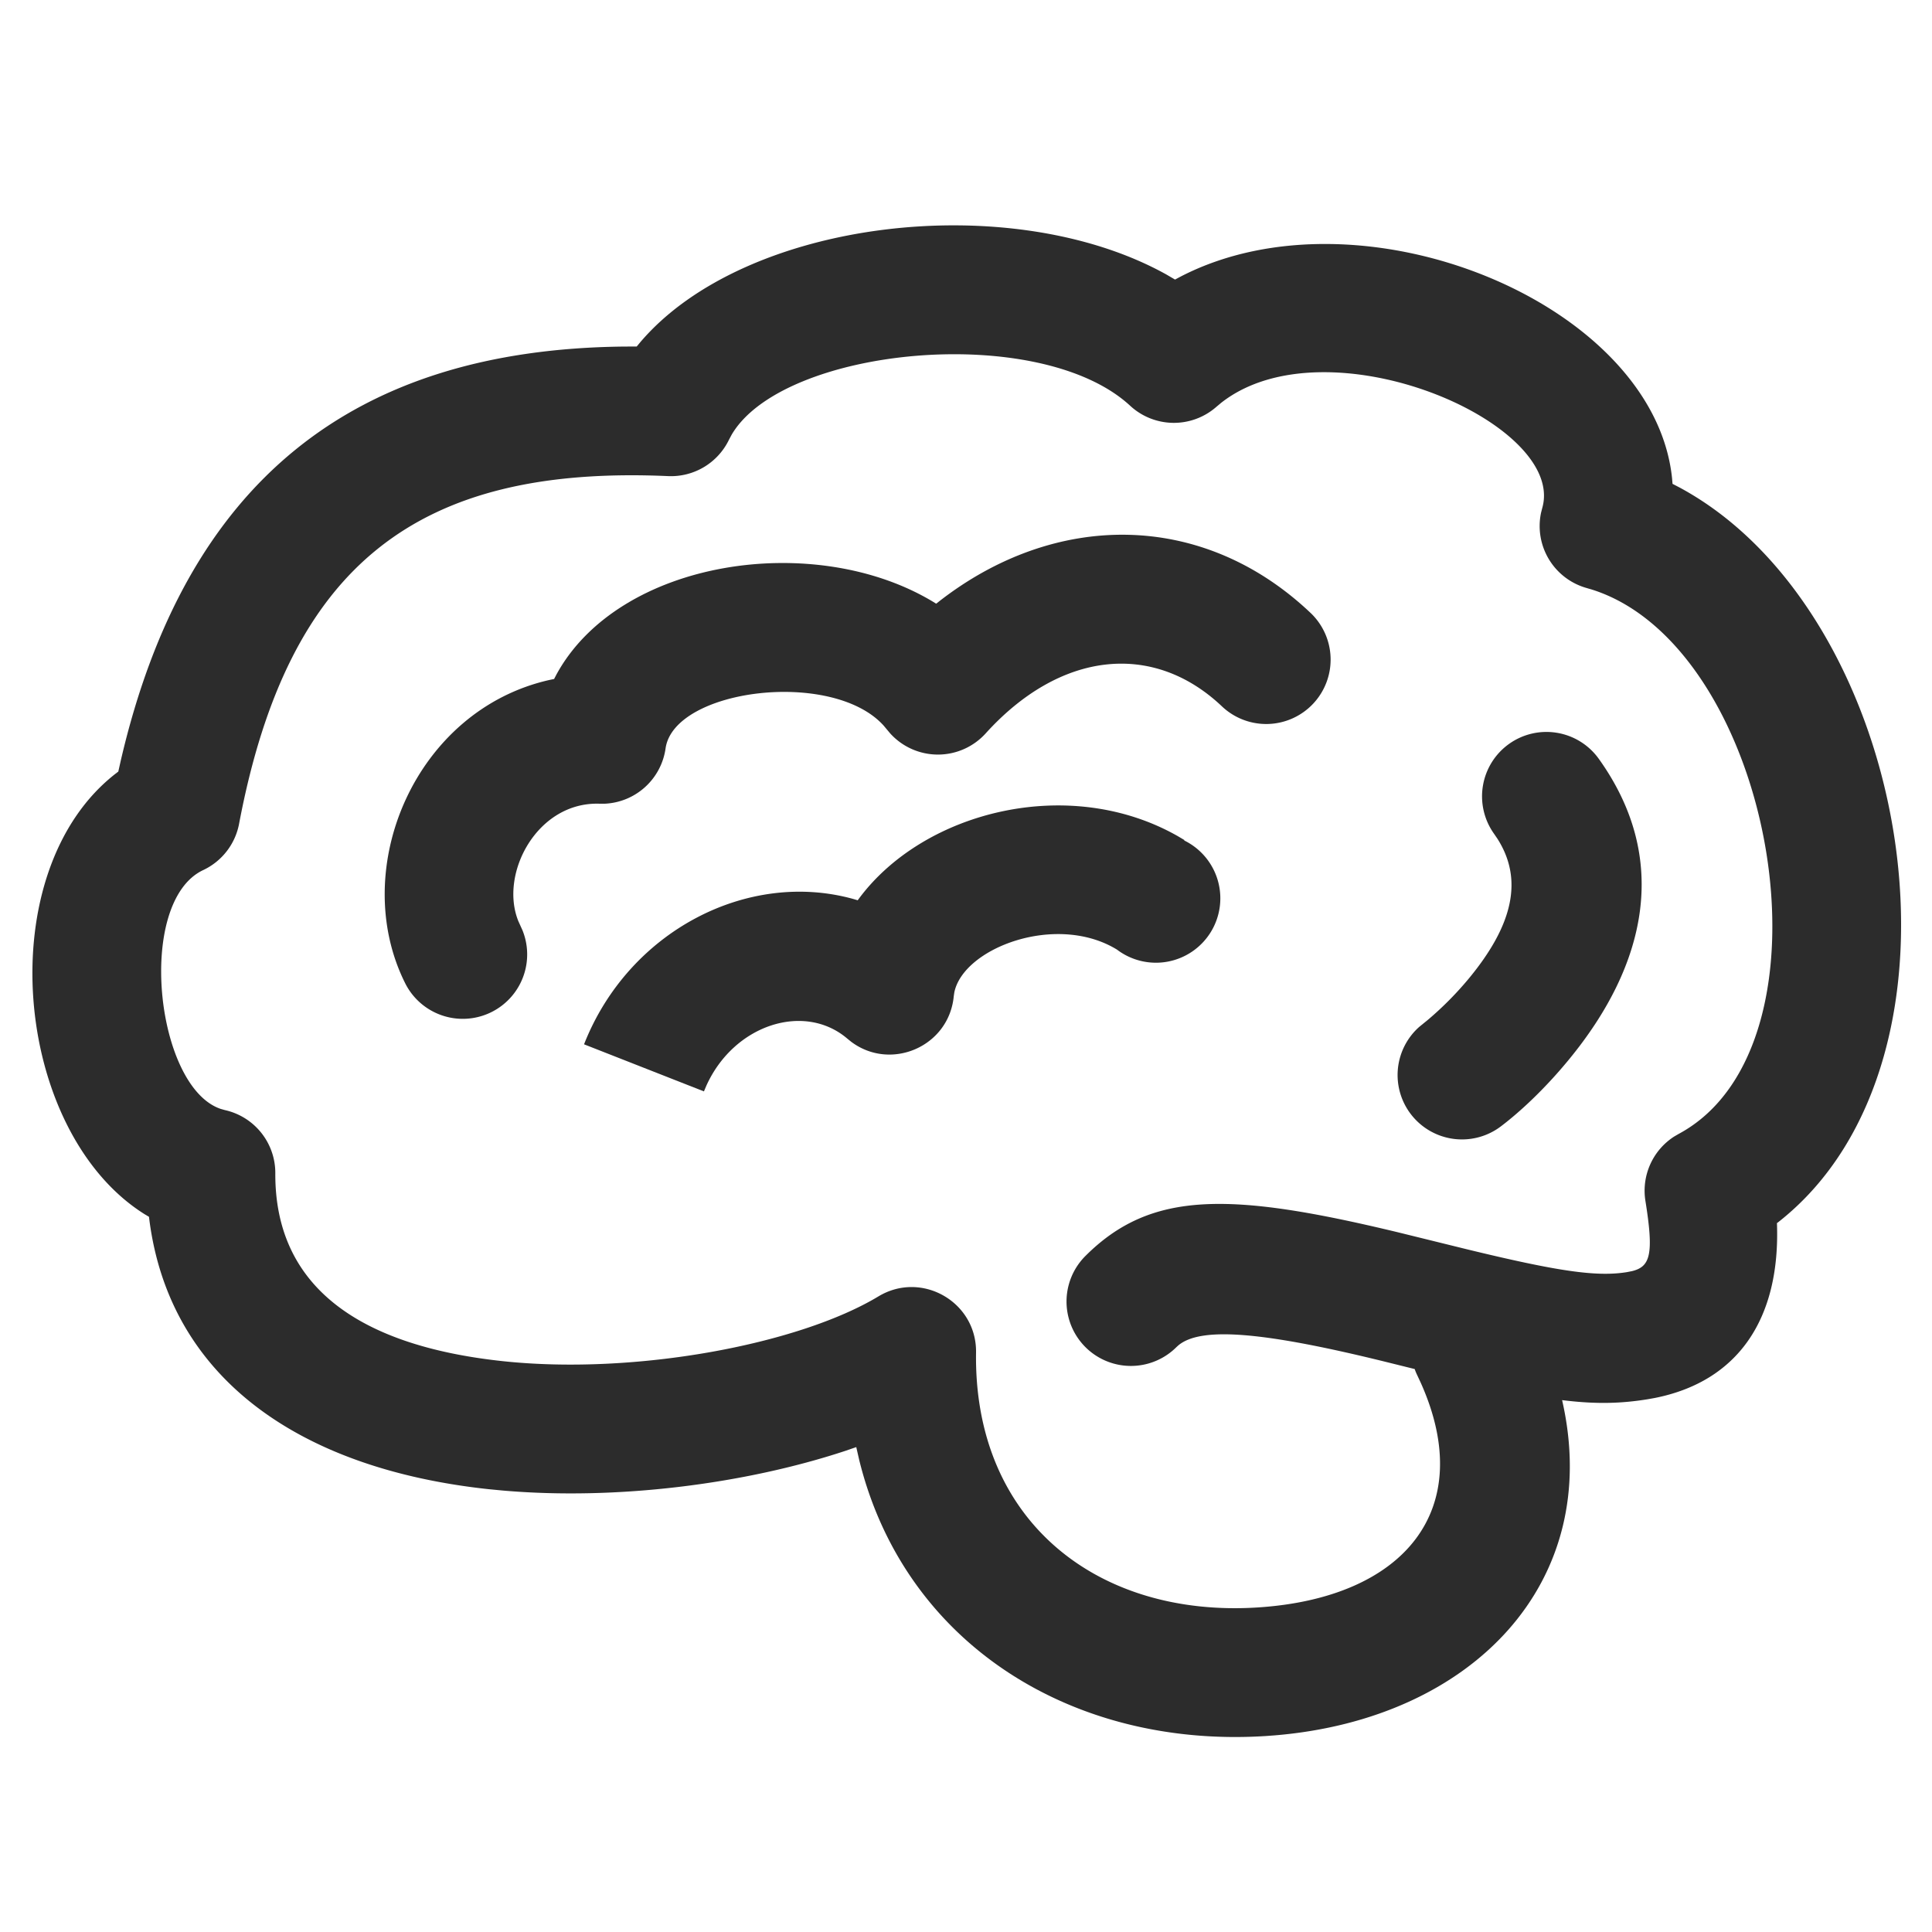 <svg t="1687349797991" class="icon" viewBox="0 0 1024 1024" version="1.1" xmlns="http://www.w3.org/2000/svg" p-id="16018" width="200" height="200"><path d="M339.285 181.47c55.671-65.536 196.42-81.766 278.801-36.045l4.71 2.748 3.038-1.621c95.812-49.425 250.522 14.063 260.369 106.701l0.273 3.191 3.925 2.048c123.58 66.867 162.953 302.66 51.934 389.41l-0.546 0.393 0.034 0.188c1.843 50.688-20.77 83.729-64.734 92.467l-3.823 0.683c-13.67 2.219-26.436 2.594-42.411 0.802l-2.918-0.341 0.119 0.495c21.709 96.137-47.65 168.585-152.576 177.203l-4.591 0.341c-102.622 6.537-191.488-48.93-215.484-146.278l-1.57-6.861-5.803 1.997c-53.419 17.647-121.361 26.266-181.538 21.026l-7.492-0.717c-99.755-10.735-168.841-58.47-179.814-142.524l-0.222-1.843-2.492-1.485C6.656 599.381-5.666 461.21 61.918 409.549l0.785-0.597 1.229-5.478c34.389-148.565 123.511-218.249 266.667-219.785l6.878-0.034 1.809-2.185z m259.721 33.587c-48.265-44.578-184.098-31.113-211.251 15.411l-1.399 2.628a34.133 34.133 0 0 1-32.256 19.251c-132.164-5.871-201.25 46.268-227.379 184.269a34.133 34.133 0 0 1-19.012 24.542c-35.755 16.794-25.429 114.773 9.216 126.566l2.287 0.649a34.133 34.133 0 0 1 26.709 33.485c-0.29 58.385 41.916 91.136 120.388 99.567 70.144 7.526 156.962-8.806 199.27-34.304 22.938-13.824 52.139 2.953 51.746 29.73-1.314 89.481 64.563 140.544 149.231 135.134 77.653-4.949 116.736-51.797 86.409-119.228l-1.724-3.703a34.611 34.611 0 0 1-1.075-2.441l-0.341-0.99-12.954-3.209c-67.891-16.896-100.437-19.234-112.299-9.353l-1.024 0.922a34.133 34.133 0 1 1-48.265-48.282c34.85-34.816 76.715-33.946 165.376-12.629l37.205 9.165c47.616 11.554 68.335 14.643 84.446 12.015l2.697-0.529c9.677-2.372 11.657-8.806 7.1-37.205a34.133 34.133 0 0 1 15.241-34.133l2.338-1.365c87.723-47.019 50.927-256.717-45.056-288.256l-3.584-1.075a34.133 34.133 0 0 1-24.269-39.885l0.631-2.492c13.09-45.261-114.227-99.84-170.206-55.774l-2.526 2.116a34.133 34.133 0 0 1-45.67-0.597z" fill="#2c2c2c" p-id="16019"></path><path d="M497.562 318.891c61.474-48.009 139.401-48.384 196.71 5.632a34.133 34.133 0 1 1-46.814 49.681c-36.352-34.253-85.436-29.218-125.03 14.507a34.133 34.133 0 0 1-50.586 0.034l-3.533-4.215c-27.221-30.054-111.07-19.405-115.541 12.134a34.133 34.133 0 0 1-32.256 29.321h-2.731c-33.109-1.143-53.299 37.154-43.008 62.327l2.116 4.676a34.133 34.133 0 0 1-62.174 28.075c-30.242-60.553 5.325-144.947 76.954-160.768l2.014-0.41 1.229-2.355c33.331-61.133 136.96-76.425 199.731-38.519l1.553 0.956 1.365-1.075zM799.778 394.325a34.133 34.133 0 0 1 47.616 7.868c38.178 53.299 25.088 109.67-15.889 159.454-13.261 16.128-26.453 28.126-35.977 35.328a34.133 34.133 0 0 1-43.349-52.668l4.813-3.925a175.906 175.906 0 0 0 21.794-22.084c22.682-27.58 28.911-51.712 14.899-73.728l-1.792-2.628a34.133 34.133 0 0 1 7.885-47.616z" fill="#2c2c2c" p-id="16020"></path><path d="M623.906 442.965l3.857 2.287-0.119 0.205a34.133 34.133 0 1 1-35.618 57.856c-32.085-19.644-81.408-0.939-86.221 22.699l-0.29 1.98c-2.543 26.726-33.263 39.885-54.272 24.235l-1.997-1.604c-22.699-19.558-60.075-7.714-74.786 24.644l-1.365 3.191-63.539-24.951c23.689-60.279 87.04-92.604 142.916-76.971l2.133 0.631 1.007-1.365c34.662-46.114 111.189-65.058 168.277-32.836z" fill="#2c2c2c" p-id="16021"></path></svg>